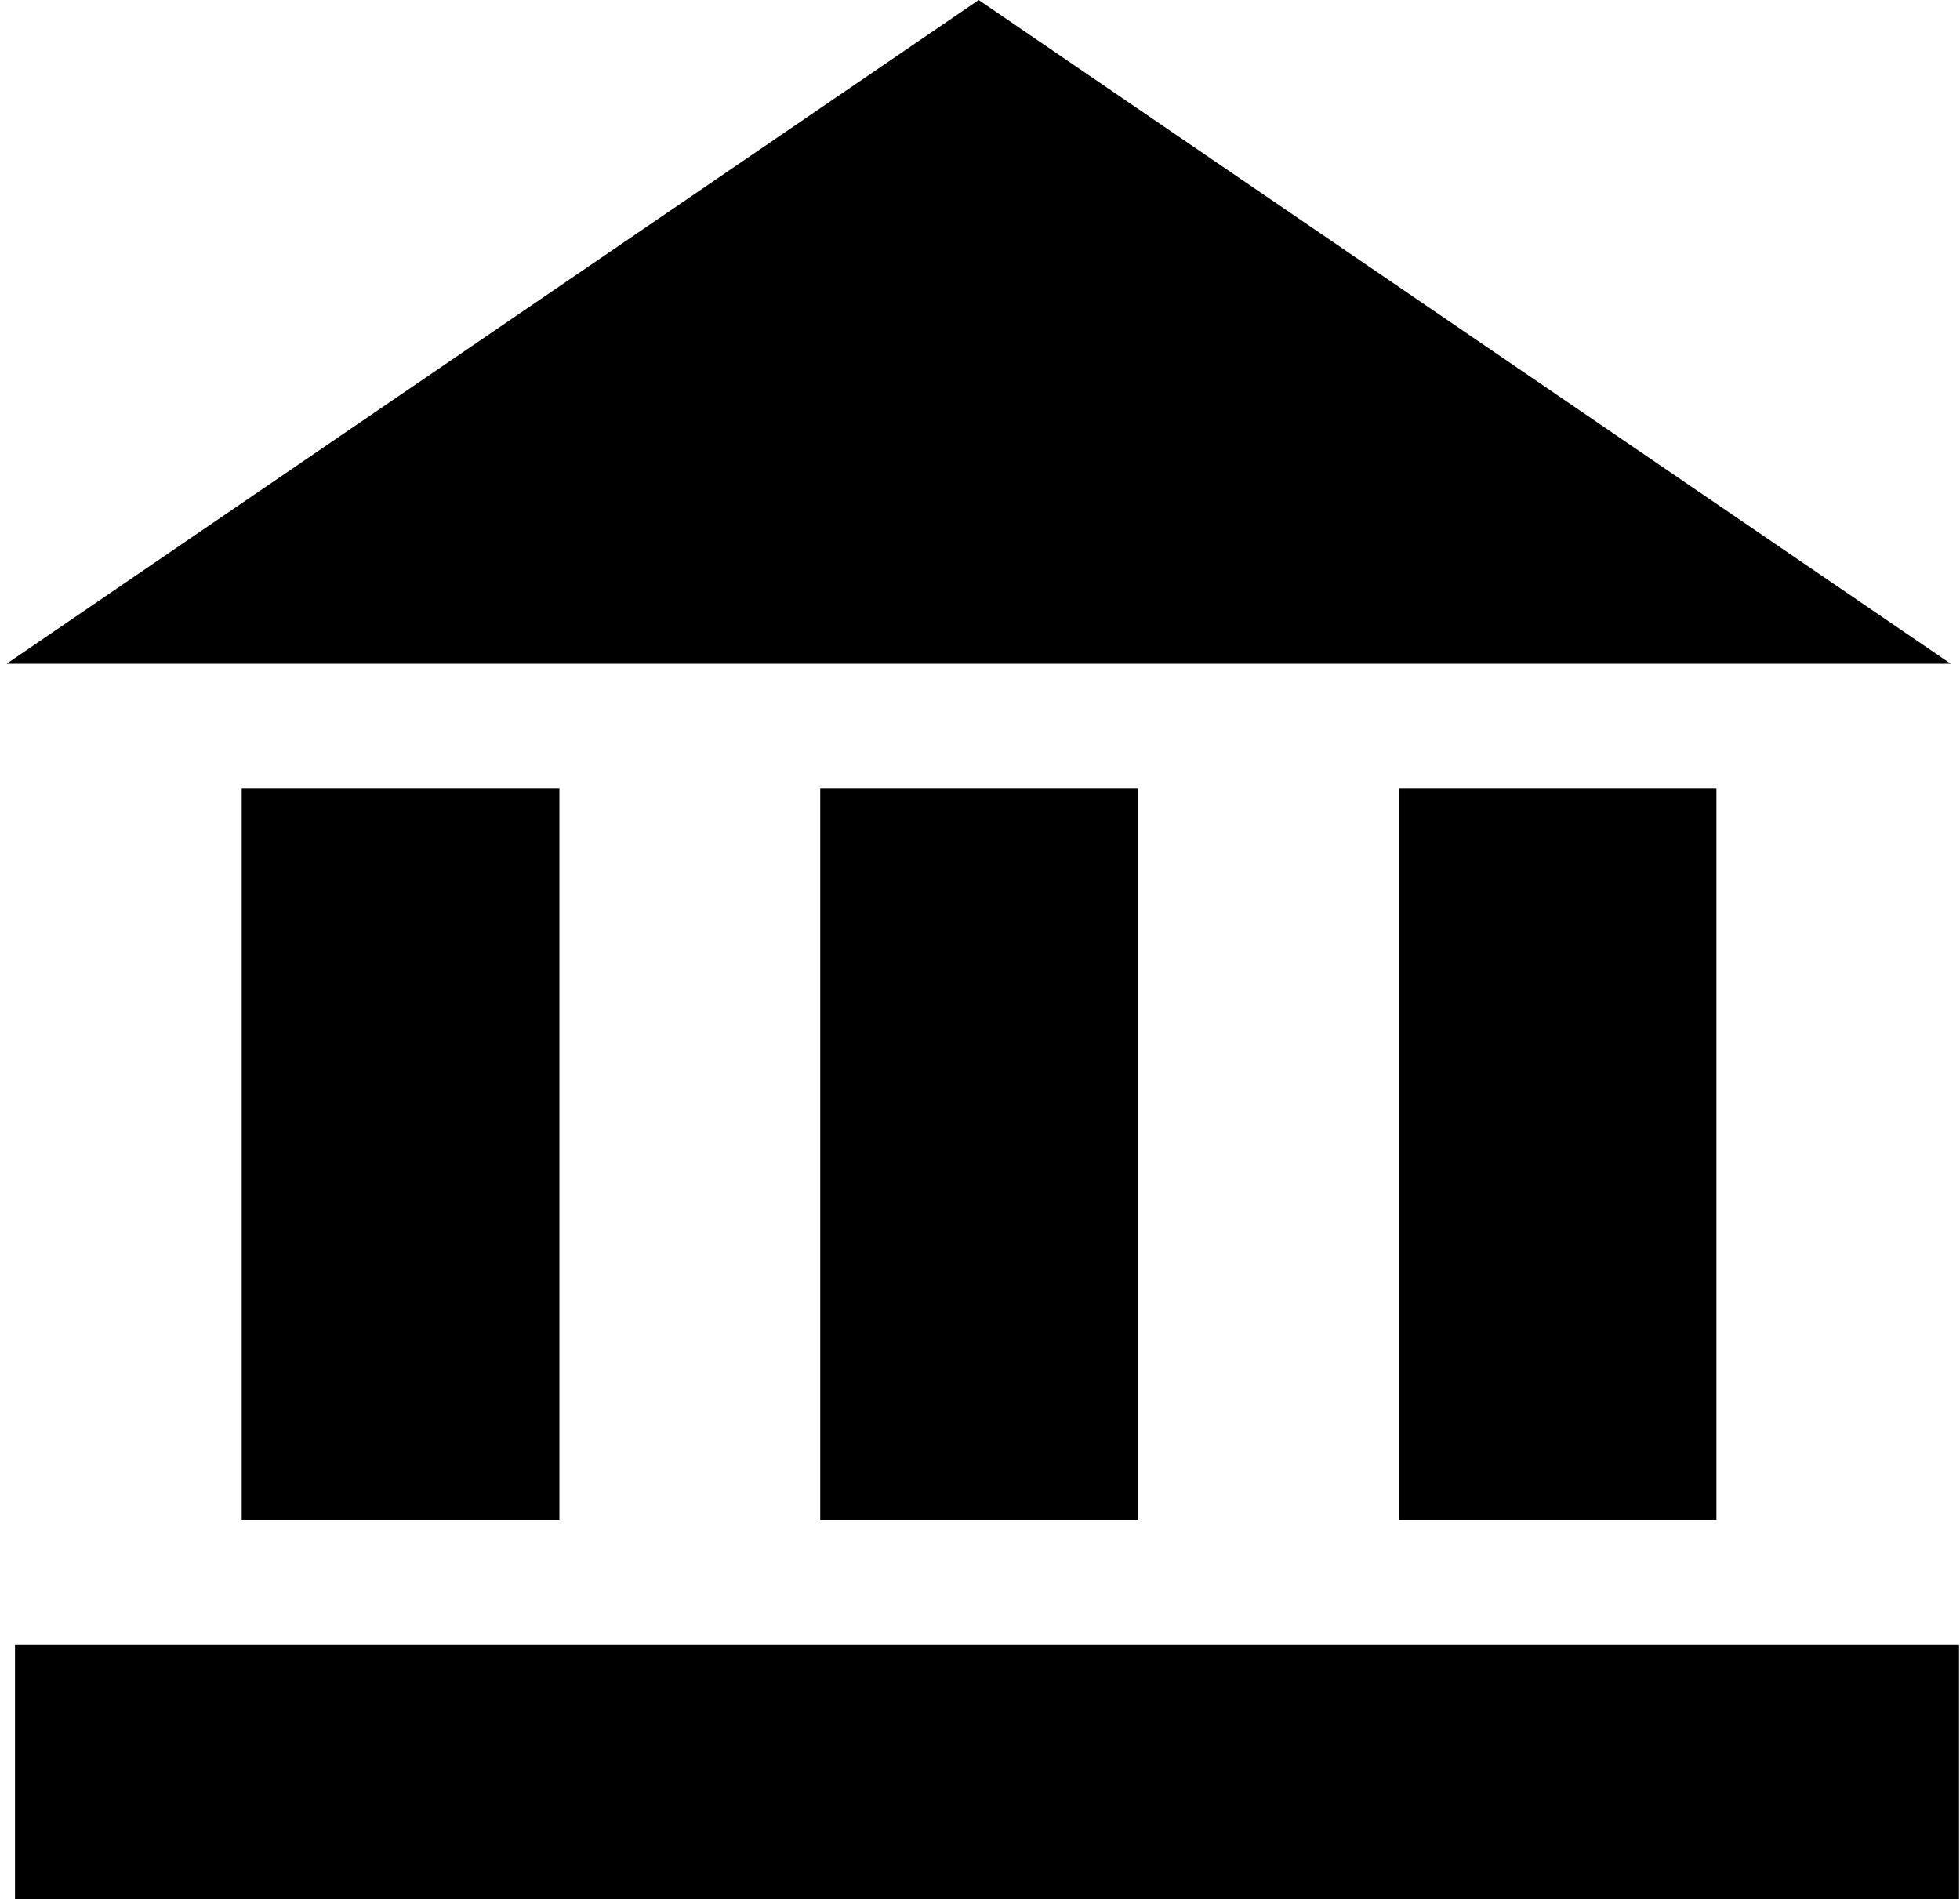 <?xml version="1.0" encoding="UTF-8"?> <svg xmlns="http://www.w3.org/2000/svg" width="257" height="249" viewBox="0 0 257 249" fill="none"><g clip-path="url(#clip0_1131_2)"><path d="M73.351 103.349H31.695V199.225H73.351V103.349Z" fill="black"></path><path d="M149.207 103.349H107.551V199.225H149.207V103.349Z" fill="black"></path><path d="M225.062 103.349H183.406V199.225H225.062V103.349Z" fill="black"></path><path d="M256.875 215.652H1.969V249.005H256.875V215.652Z" fill="black"></path><path d="M255.781 87.02L128.328 0.005L0.875 87.02H255.781Z" fill="black"></path></g><defs><clipPath id="clip0_1131_2"><rect width="256" height="249" fill="white" transform="translate(0.875 0.005)"></rect></clipPath></defs></svg> 